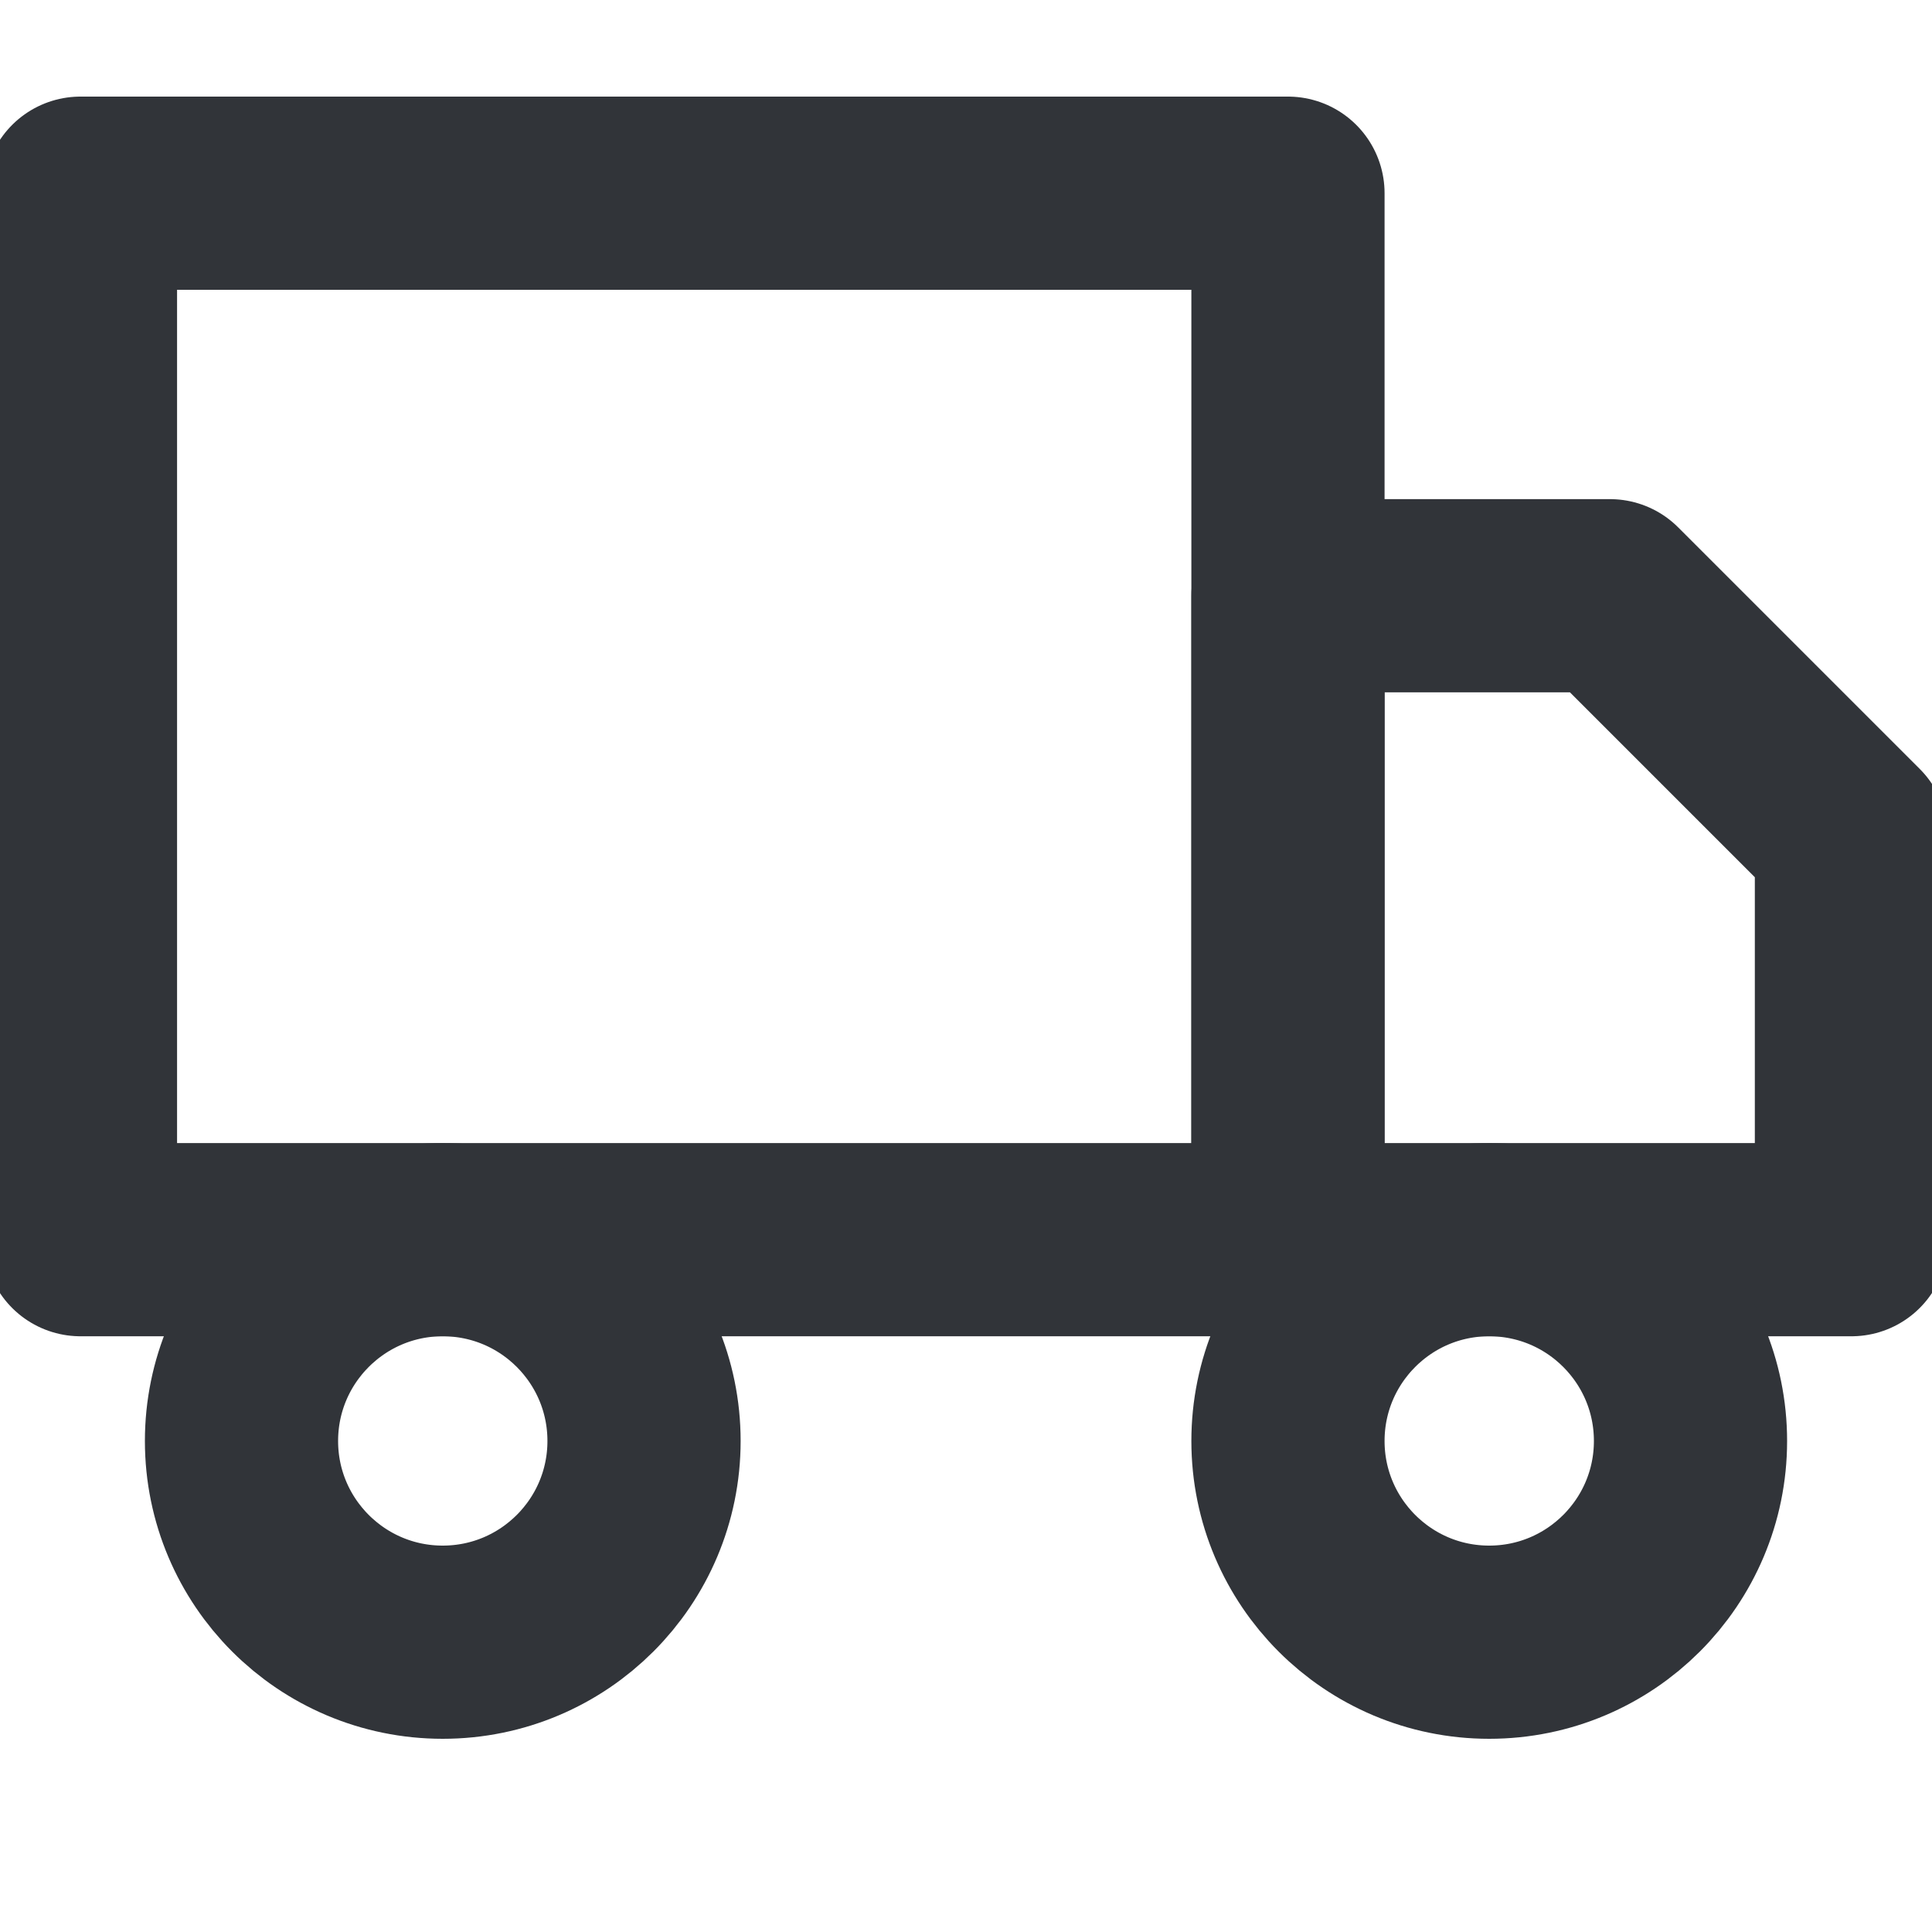 <svg width="20" height="20" viewBox="0 0 20 20" fill="none" xmlns="http://www.w3.org/2000/svg">
<g clip-path="url(#clip0_1_2715)">
<path d="M13.333 2H0.833V12.833H13.333V2Z" stroke="#313439" stroke-width="2" stroke-linecap="round" stroke-linejoin="round"/>
<path d="M13.333 6.167H16.666L19.166 8.667V12.833H13.333V6.167Z" stroke="#313439" stroke-width="2" stroke-linecap="round" stroke-linejoin="round"/>
<path d="M4.583 17C5.734 17 6.667 16.067 6.667 14.917C6.667 13.766 5.734 12.833 4.583 12.833C3.433 12.833 2.5 13.766 2.5 14.917C2.5 16.067 3.433 17 4.583 17Z" stroke="#313439" stroke-width="2" stroke-linecap="round" stroke-linejoin="round"/>
<path d="M15.416 17C16.567 17 17.5 16.067 17.5 14.917C17.5 13.766 16.567 12.833 15.416 12.833C14.266 12.833 13.333 13.766 13.333 14.917C13.333 16.067 14.266 17 15.416 17Z" stroke="#313439" stroke-width="2" stroke-linecap="round" stroke-linejoin="round"/>
</g>
<defs>
<clipPath id="clip0_1_2715">
<rect width="20" height="20" fill="white"/>
</clipPath>
</defs>
</svg>
